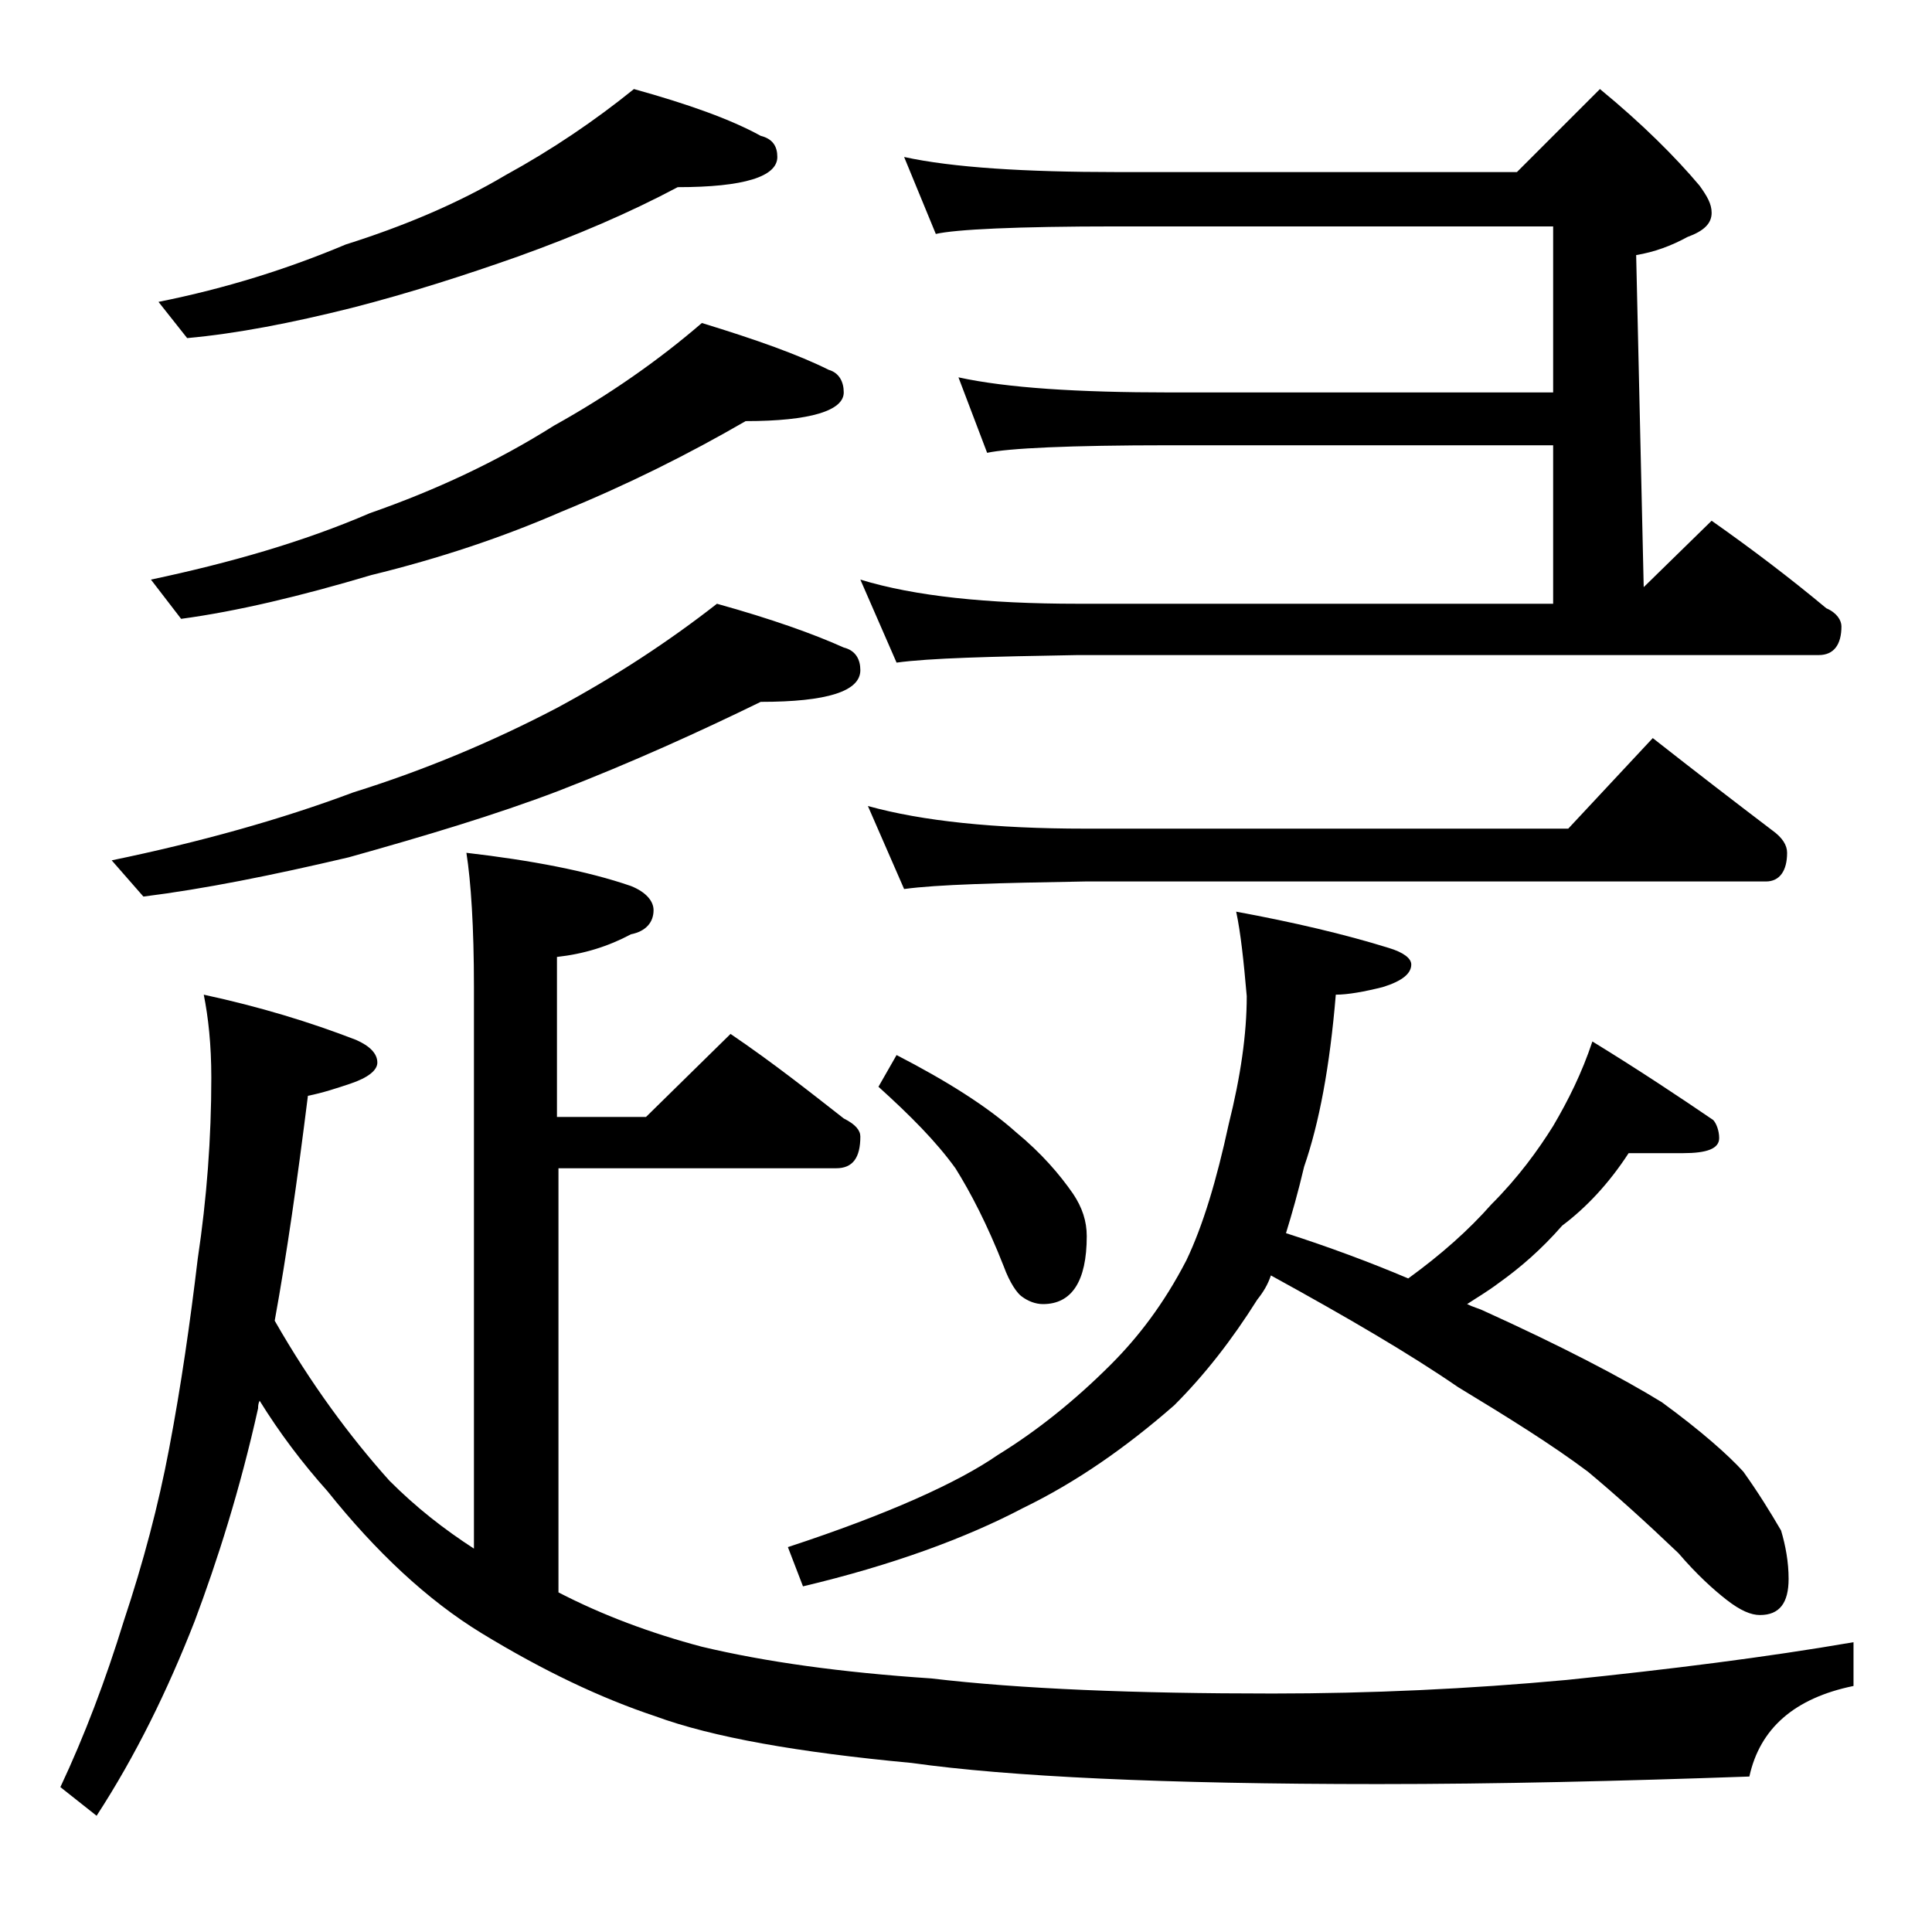 <?xml version="1.0" encoding="utf-8"?>
<!-- Generator: Adobe Illustrator 18.0.0, SVG Export Plug-In . SVG Version: 6.00 Build 0)  -->
<!DOCTYPE svg PUBLIC "-//W3C//DTD SVG 1.1//EN" "http://www.w3.org/Graphics/SVG/1.1/DTD/svg11.dtd">
<svg version="1.1" id="Layer_1" xmlns="http://www.w3.org/2000/svg" xmlns:xlink="http://www.w3.org/1999/xlink" x="0px" y="0px"
	 viewBox="0 0 128 128" enable-background="new 0 0 128 128" xml:space="preserve">
<path d="M48.4,68.5c2.8,1.9,5.2,3.8,7.5,5.6c0.8,0.4,1.1,0.8,1.1,1.2c0,1.4-0.5,2.1-1.6,2.1H37v28.1c2.9,1.5,6.1,2.7,9.5,3.6
	c4.2,1,9.2,1.7,15.2,2.1c5.9,0.7,13.5,1,22.6,1c6.5,0,13-0.3,19.5-0.9c6.8-0.7,13.2-1.5,19-2.5v2.9c-3.9,0.8-6.2,2.8-6.9,6
	c-8.5,0.3-16.7,0.5-24.6,0.5c-14.2,0-24.5-0.5-30.9-1.4c-7.5-0.7-13.2-1.7-17-3.1c-3.6-1.2-7.4-3-11.5-5.5c-3.6-2.2-7-5.4-10.2-9.4
	c-1.7-1.9-3.2-3.9-4.5-6c-0.1,0.2-0.1,0.4-0.1,0.5c-1.2,5.4-2.7,10.1-4.2,14.1c-1.8,4.6-3.9,8.9-6.5,12.9L4,118.4
	c1.6-3.4,3-7.1,4.2-11c1.3-3.9,2.3-7.7,3-11.4c0.8-4.2,1.4-8.4,1.9-12.6c0.6-4,0.9-8,0.9-12c0-2.2-0.2-4-0.5-5.5
	c3.7,0.8,7,1.8,10.1,3c0.9,0.4,1.4,0.9,1.4,1.5c0,0.5-0.6,1-1.8,1.4c-0.9,0.3-1.8,0.6-2.8,0.8c-0.7,5.6-1.4,10.5-2.2,14.9
	c2.4,4.2,5,7.7,7.6,10.6c1.8,1.8,3.6,3.2,5.6,4.5V65.4c0-4-0.2-7-0.5-8.9c4.3,0.5,8,1.2,10.9,2.2c1,0.4,1.5,1,1.5,1.6
	c0,0.8-0.5,1.4-1.5,1.6c-1.5,0.8-3.1,1.3-4.9,1.5V74h5.9L48.4,68.5z M47.5,40c3.6,1,6.4,2,8.4,2.9c0.8,0.2,1.1,0.8,1.1,1.5
	c0,1.4-2.2,2.1-6.6,2.1c-4.1,2-8.5,4-13.4,5.9c-4.2,1.6-8.9,3-13.9,4.4C18,58,13.5,58.9,9.5,59.4L7.4,57c5.8-1.2,11.2-2.7,16-4.5
	c4.8-1.5,9.3-3.4,13.5-5.6C40.8,44.8,44.3,42.5,47.5,40z M46.5,21.4c3.6,1.1,6.4,2.1,8.4,3.1c0.7,0.2,1,0.8,1,1.5
	c0,1.2-2.2,1.9-6.5,1.9c-3.8,2.2-7.8,4.2-12.2,6c-3.9,1.7-8.1,3.1-12.6,4.2c-4.7,1.4-8.9,2.4-12.6,2.9L10,38.4
	c5.2-1.1,10.1-2.5,14.5-4.4c4.3-1.5,8.4-3.4,12.2-5.8C40.3,26.2,43.6,23.9,46.5,21.4z M42,5.9c3.6,1,6.4,2,8.4,3.1
	c0.8,0.2,1.1,0.7,1.1,1.4c0,1.3-2.2,2-6.6,2c-3.2,1.7-6.7,3.2-10.6,4.6c-3.4,1.2-7.1,2.4-11,3.4c-4,1-7.6,1.7-10.9,2L10.5,20
	c4.5-0.9,8.6-2.2,12.4-3.8c3.8-1.2,7.4-2.7,10.6-4.6C36.6,9.9,39.4,8,42,5.9z M81.9,60.4c3.8,0.7,7.2,1.5,10.1,2.4
	c1,0.3,1.5,0.7,1.5,1.1c0,0.6-0.6,1.1-1.9,1.5c-1.2,0.3-2.3,0.5-3.1,0.5c-0.4,4.8-1.1,8.5-2.1,11.4c-0.4,1.7-0.8,3.1-1.2,4.4
	c2.8,0.9,5.5,1.9,8.1,3c2.2-1.6,4-3.2,5.5-4.9c1.8-1.8,3.1-3.6,4.1-5.2c1-1.7,1.9-3.5,2.6-5.6c3.1,1.9,5.8,3.7,8,5.2
	c0.2,0.2,0.4,0.7,0.4,1.2c0,0.7-0.8,1-2.4,1h-3.6c-1.3,2-2.8,3.6-4.4,4.8c-1.4,1.6-2.8,2.8-4.2,3.8c-0.8,0.6-1.5,1-2.1,1.4
	c0.4,0.2,0.8,0.3,1,0.4c5.3,2.4,9.3,4.5,11.9,6.1c2.6,1.9,4.4,3.5,5.4,4.6c1,1.4,1.8,2.7,2.5,3.9c0.3,1,0.5,2.1,0.5,3.2
	c0,1.6-0.6,2.4-1.9,2.4c-0.6,0-1.3-0.3-2.2-1c-0.9-0.7-2-1.7-3.2-3.1c-2.2-2.1-4.2-3.9-6-5.4c-2.4-1.8-5.3-3.6-8.6-5.6
	c-3.2-2.2-7.3-4.6-12.4-7.4c-0.2,0.6-0.5,1.1-0.9,1.6c-1.7,2.7-3.5,5-5.5,7c-3.2,2.8-6.5,5.1-10,6.8c-3.8,2-8.7,3.8-14.6,5.2l-1-2.6
	c6.7-2.2,11.3-4.3,13.9-6.1c2.6-1.6,5.1-3.6,7.5-6c1.8-1.8,3.5-4,5-6.9c1.1-2.3,2-5.3,2.8-9c0.8-3.2,1.2-6,1.2-8.5
	C82.4,63.7,82.2,61.8,81.9,60.4z M57,38.4c3.6,1.1,8.4,1.6,14.4,1.6h31.5V29.5H77.5c-6.7,0-10.7,0.2-12.1,0.5l-1.9-5
	c3.2,0.7,7.9,1,14,1h25.4V15H74c-6.7,0-10.7,0.2-12,0.5l-2.1-5.1c3.2,0.7,8,1,14.1,1h26.5l5.5-5.5c2.8,2.3,5,4.5,6.6,6.4
	c0.5,0.7,0.8,1.2,0.8,1.8c0,0.7-0.5,1.2-1.6,1.6c-1.1,0.6-2.2,1-3.4,1.2l0.5,22l4.5-4.4c2.7,1.9,5.2,3.8,7.6,5.8
	c0.7,0.3,1,0.8,1,1.2c0,1.2-0.5,1.9-1.5,1.9H71.4c-5.8,0.1-9.8,0.2-12,0.5L57,38.4z M57.5,53.4c3.6,1,8.4,1.5,14.4,1.5h32l5.6-6
	c2.8,2.2,5.4,4.2,7.9,6.1c0.7,0.5,1,1,1,1.5c0,1.2-0.5,1.9-1.4,1.9H71.9c-5.8,0.1-9.8,0.2-12,0.5L57.5,53.4z M59.4,69.9
	c3.3,1.7,6,3.4,7.9,5.1c1.7,1.4,2.9,2.8,3.8,4.1c0.6,0.9,0.9,1.8,0.9,2.8c0,3-1,4.5-2.9,4.5c-0.5,0-1-0.2-1.4-0.5
	c-0.3-0.2-0.8-0.9-1.2-2c-1.1-2.8-2.2-4.9-3.2-6.5c-1.3-1.8-3-3.5-5.1-5.4L59.4,69.9z"/>
</svg>
